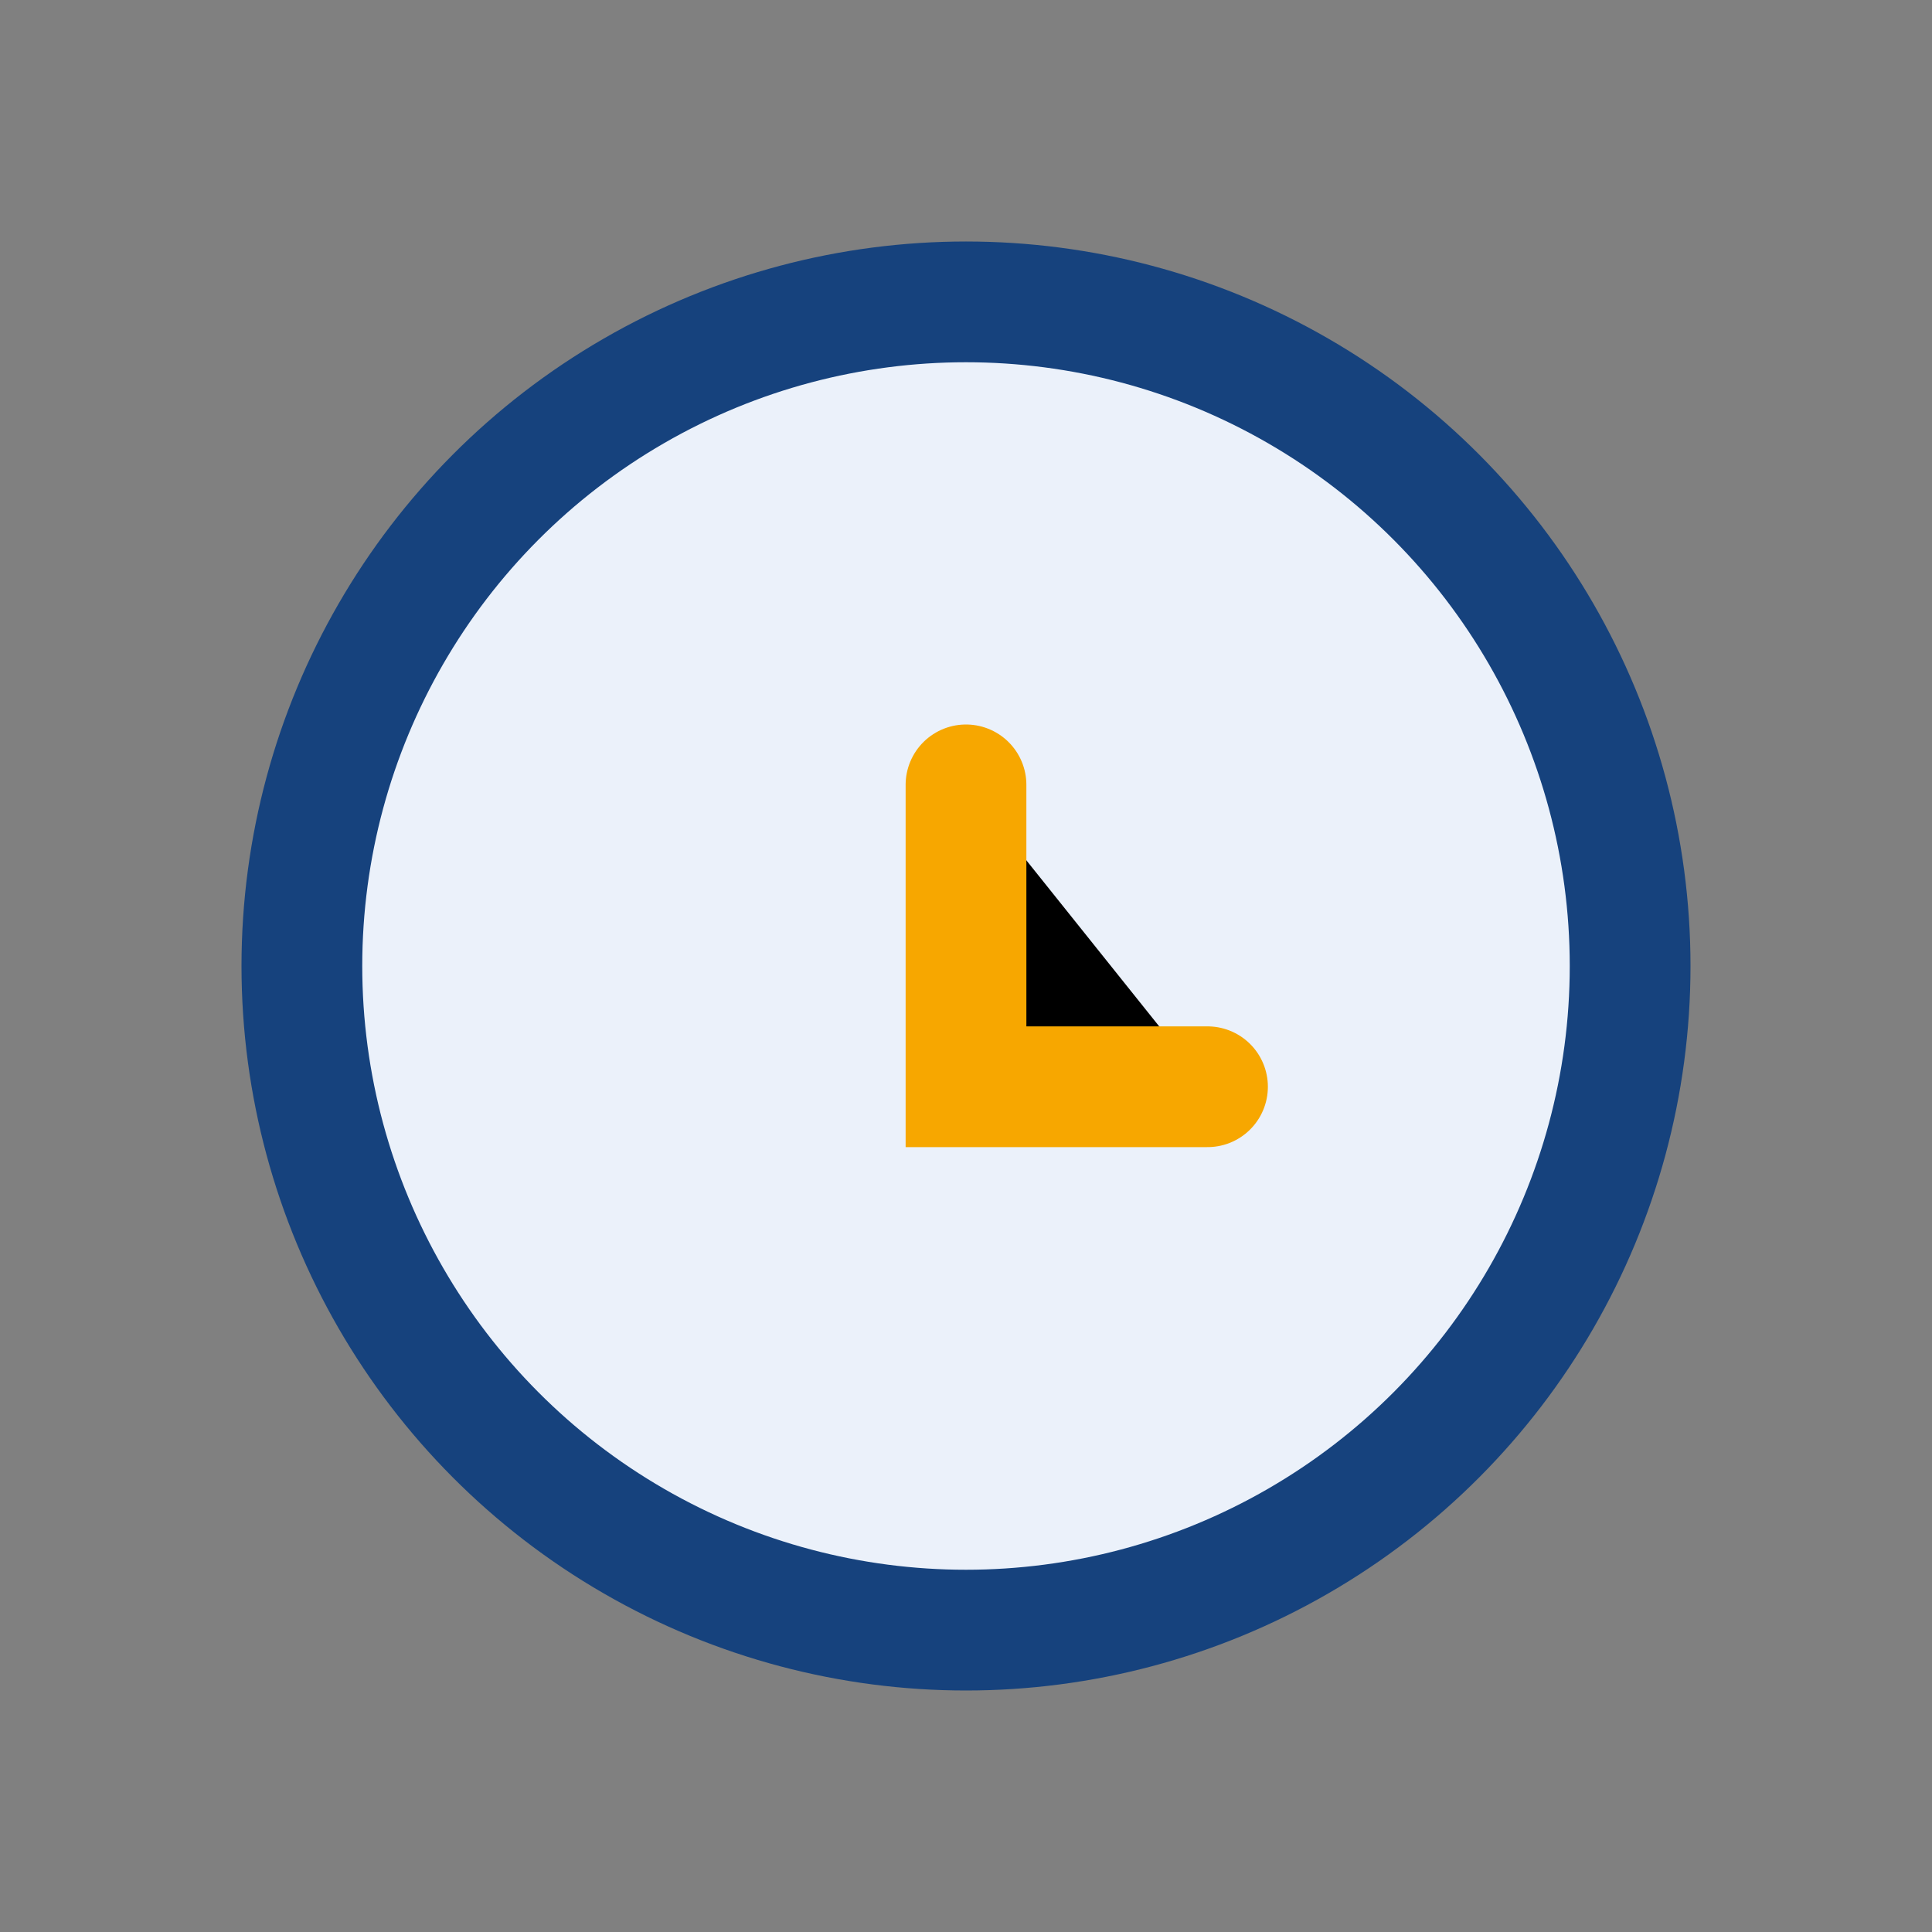 <?xml version="1.0" encoding="UTF-8"?>
<svg xmlns="http://www.w3.org/2000/svg" width="32" height="32" viewBox="0 0 32 32"><rect x="0" y="0" width="32" height="32" fill="#808080" stroke="none"/><circle cx="16" cy="16" r="11" fill="#EBF1FA" stroke="#16427D" stroke-width="2"/><path d="M16 13v5h4" stroke="#F7A700" stroke-width="2" stroke-linecap="round"/></svg>